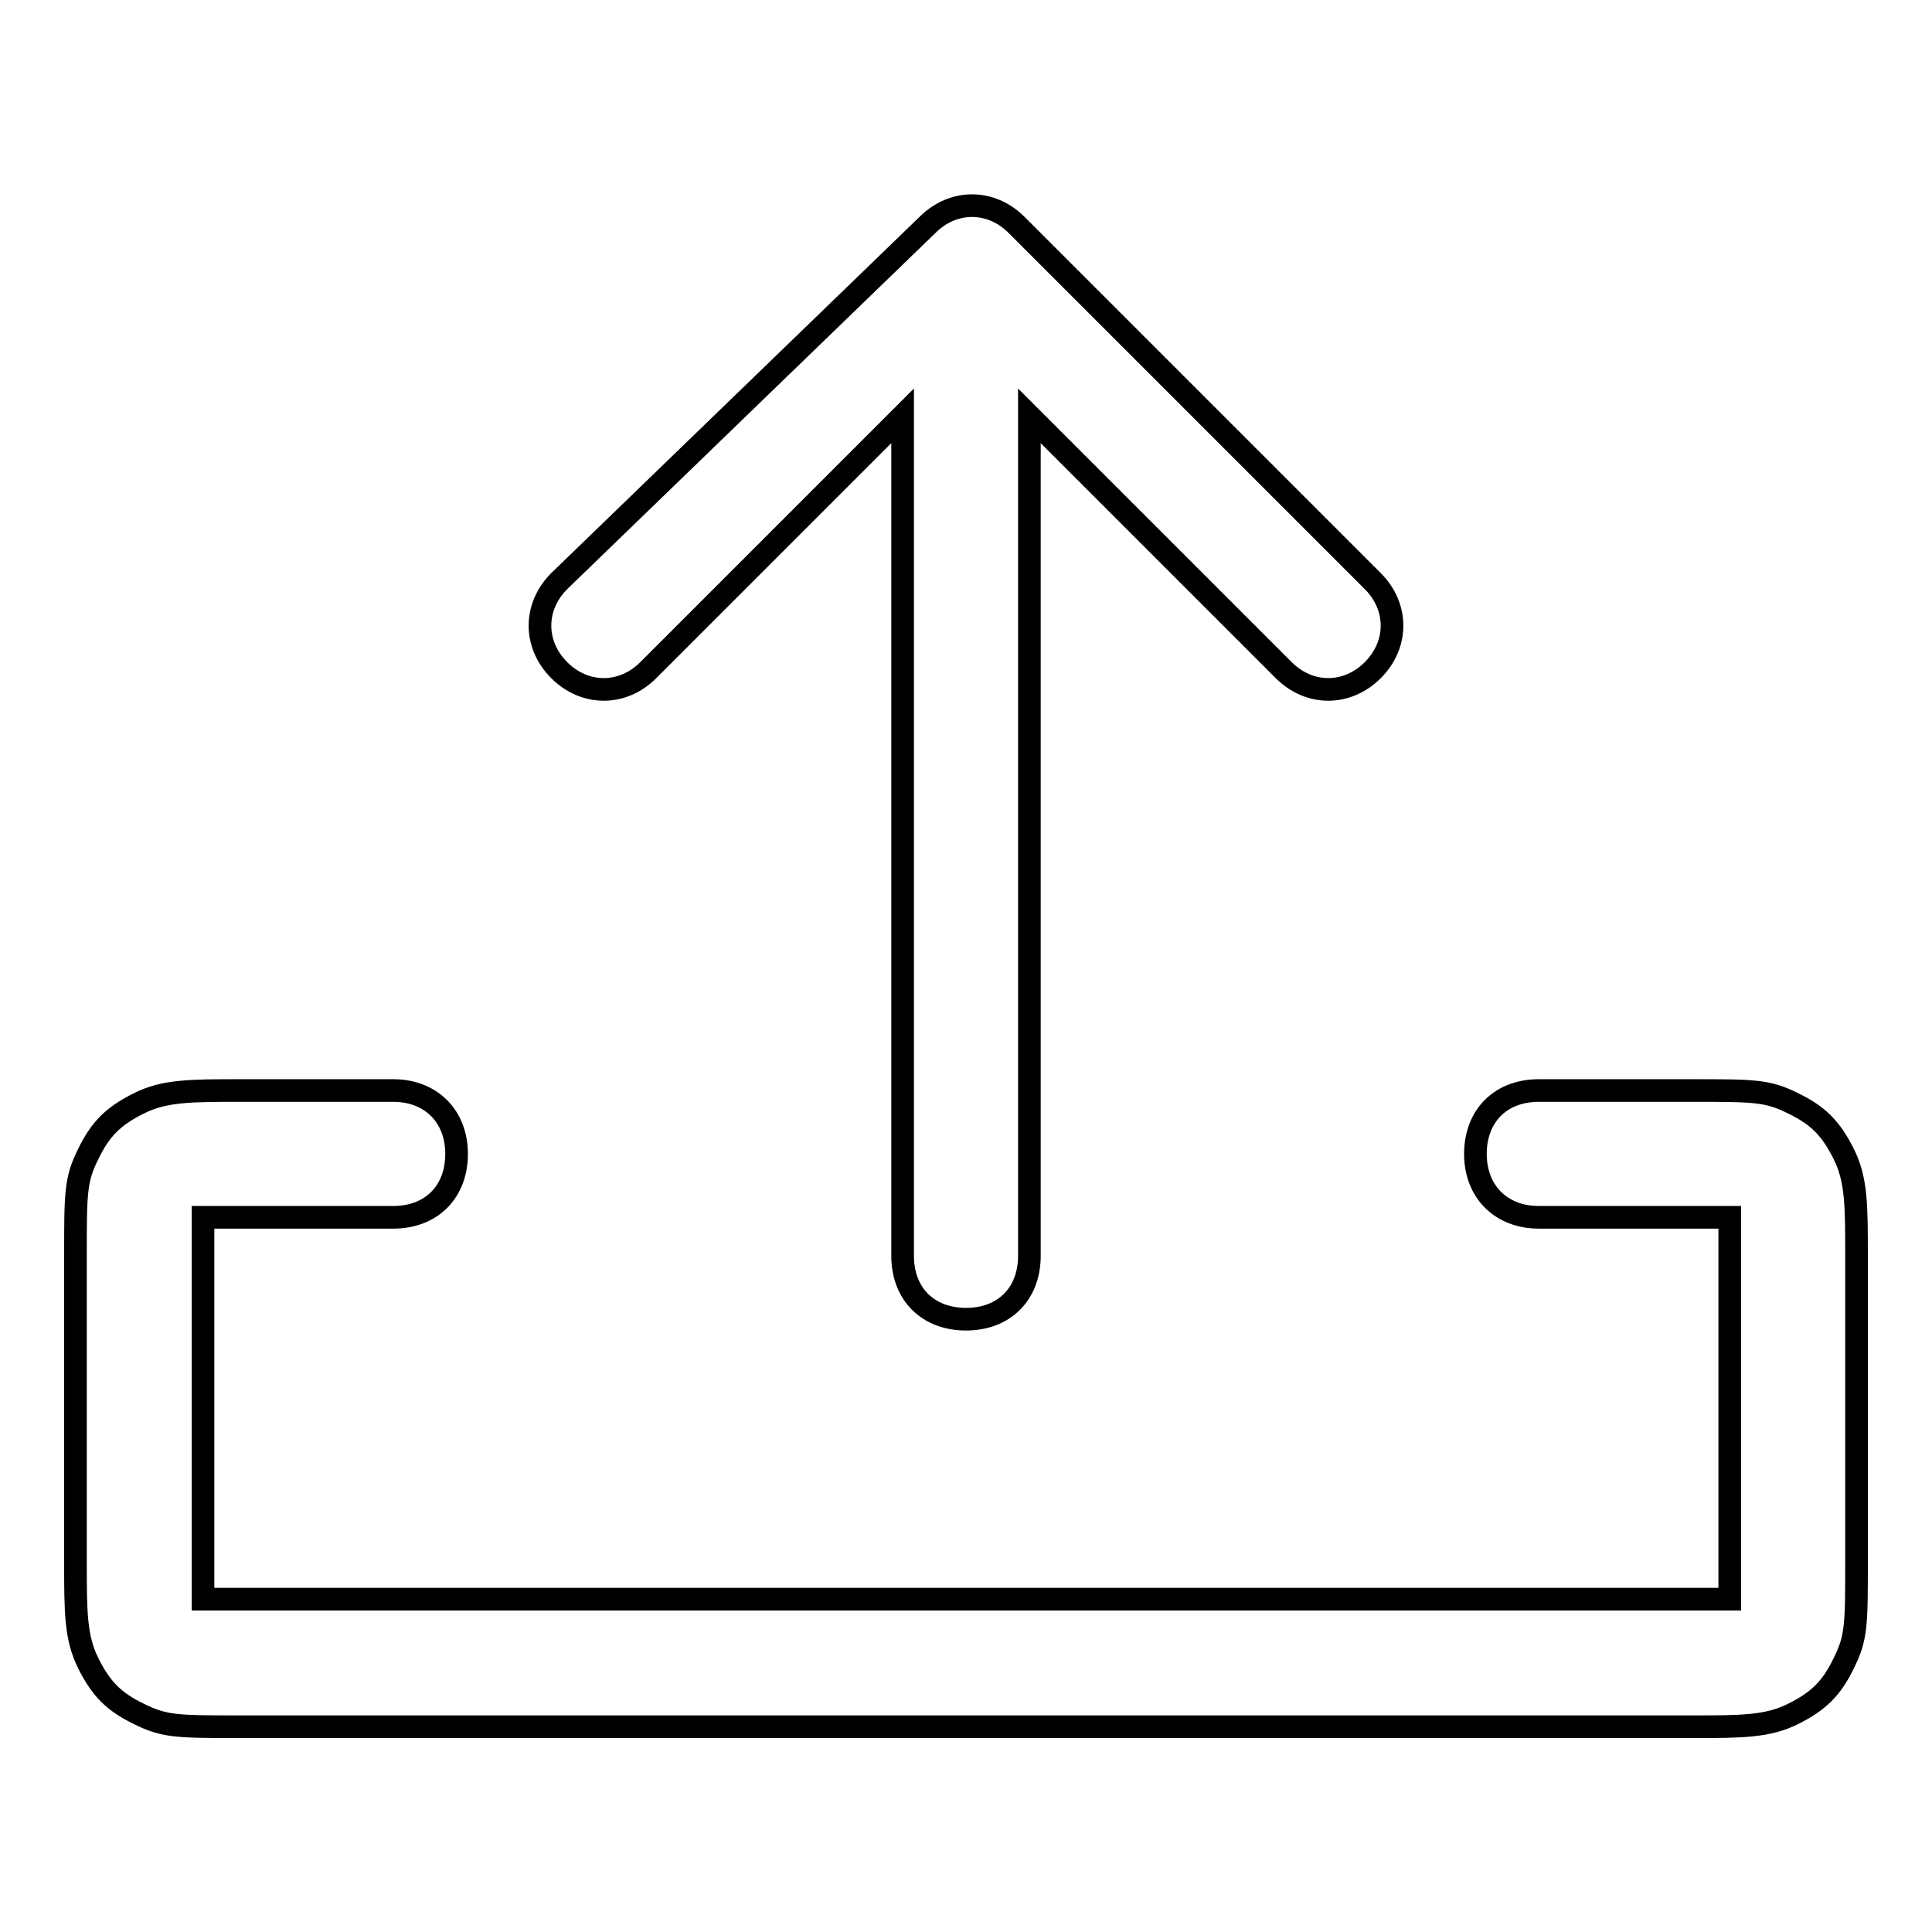 <?xml version="1.0" encoding="utf-8"?>
<!-- Svg Vector Icons : http://www.onlinewebfonts.com/icon -->
<!DOCTYPE svg PUBLIC "-//W3C//DTD SVG 1.1//EN" "http://www.w3.org/Graphics/SVG/1.1/DTD/svg11.dtd">
<svg version="1.1" xmlns="http://www.w3.org/2000/svg" xmlns:xlink="http://www.w3.org/1999/xlink" x="0px" y="0px" viewBox="0 0 256 256" enable-background="new 0 0 256 256" xml:space="preserve">
<g> <path stroke-width="3" fill-opacity="0" stroke="#000000"  d="M31.9,161.3h20.2c5.1,0,8.4-3.4,8.4-8.4s-3.4-8.4-8.4-8.4H31.9c-6.7,0-10.1,0-13.5,1.7 c-3.4,1.7-5.1,3.4-6.7,6.7c-1.7,3.4-1.7,5.1-1.7,13.5v40.5c0,6.7,0,10.1,1.7,13.5c1.7,3.4,3.4,5.1,6.7,6.7 c3.4,1.7,5.1,1.7,13.5,1.7h192.2c6.7,0,10.1,0,13.5-1.7c3.4-1.7,5.1-3.4,6.7-6.7c1.7-3.4,1.7-5.1,1.7-13.5v-40.5 c0-6.7,0-10.1-1.7-13.5c-1.7-3.4-3.4-5.1-6.7-6.7c-3.4-1.7-5.1-1.7-13.5-1.7h-20.2c-5.1,0-8.4,3.4-8.4,8.4s3.4,8.4,8.4,8.4h25.3 v50.6H26.9v-45.5v-5.1H31.9z M136.4,55.1l33.7,33.7c3.4,3.4,8.4,3.4,11.8,0c3.4-3.4,3.4-8.4,0-11.8l-47.2-47.2 c-3.4-3.4-8.4-3.4-11.8,0L74.1,77c-3.4,3.4-3.4,8.4,0,11.8c3.4,3.4,8.4,3.4,11.8,0l33.7-33.7v111.3c0,5.1,3.4,8.4,8.4,8.4 c5.1,0,8.4-3.4,8.4-8.4V55.1z"/></g>
</svg>
